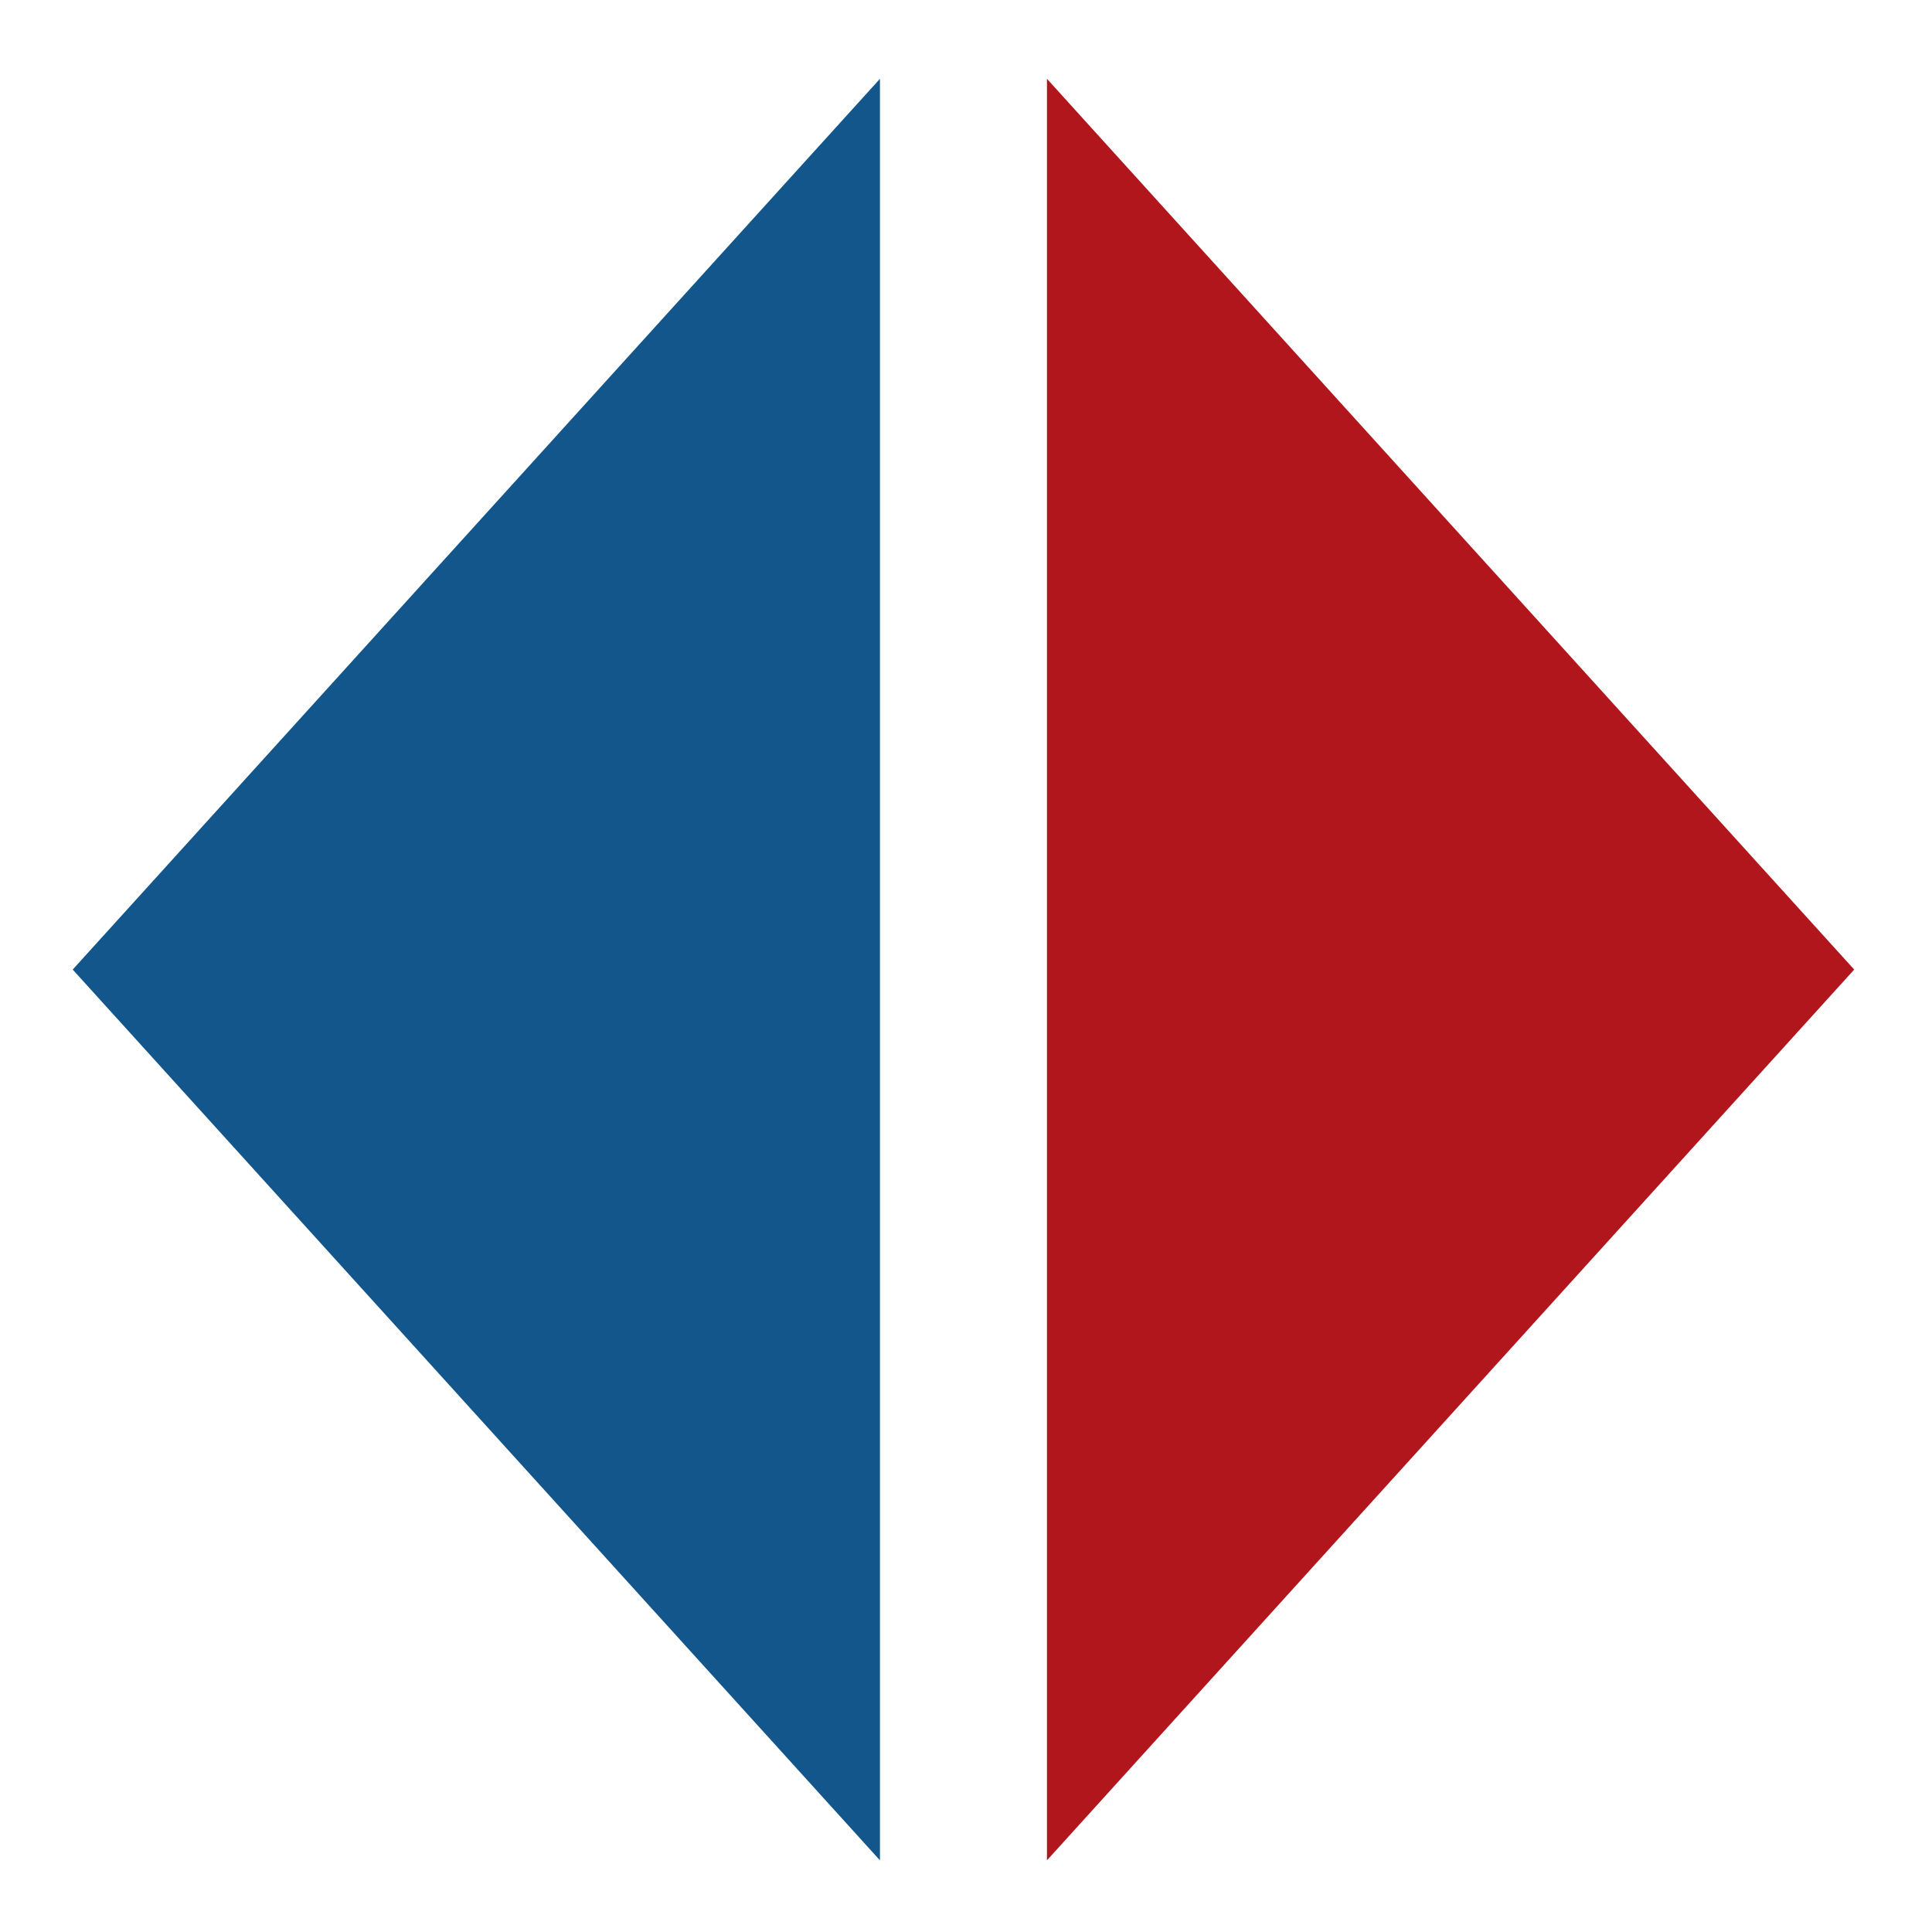 <?xml version="1.0" encoding="UTF-8" standalone="no"?> <svg xmlns:dc="http://purl.org/dc/elements/1.1/" xmlns:cc="http://creativecommons.org/ns#" xmlns:rdf="http://www.w3.org/1999/02/22-rdf-syntax-ns#" xmlns:svg="http://www.w3.org/2000/svg" xmlns="http://www.w3.org/2000/svg" xmlns:sodipodi="http://sodipodi.sourceforge.net/DTD/sodipodi-0.dtd" xmlns:inkscape="http://www.inkscape.org/namespaces/inkscape" width="256" height="256" viewBox="0 0 67.733 67.733" version="1.1" id="svg1822" inkscape:version="1.0.2-2 (e86c870879, 2021-01-15)" sodipodi:docname="202302_Signet_shop2select.svg"><defs id="defs1816"></defs><g inkscape:label="Ebene 1" inkscape:groupmode="layer" id="layer1" transform="translate(-7.711,-31.901)"><g id="g1796" transform="matrix(0.467,0,0,0.467,398.01,-430.69)" style="display:inline;stroke-width:0.567"><path style="fill:#13568c;stroke-width:0.456" id="path1238" inkscape:connector-curvature="0" sodipodi:nodetypes="cccc" d="m -769.699,996.475 v 133.742 l -60.601,-66.871 z"></path><path style="fill:#b1161c;stroke-width:0.456" id="path1240" inkscape:connector-curvature="0" sodipodi:nodetypes="cccc" d="m -757.161,996.475 60.601,66.871 -60.601,66.871 z"></path></g></g></svg> 